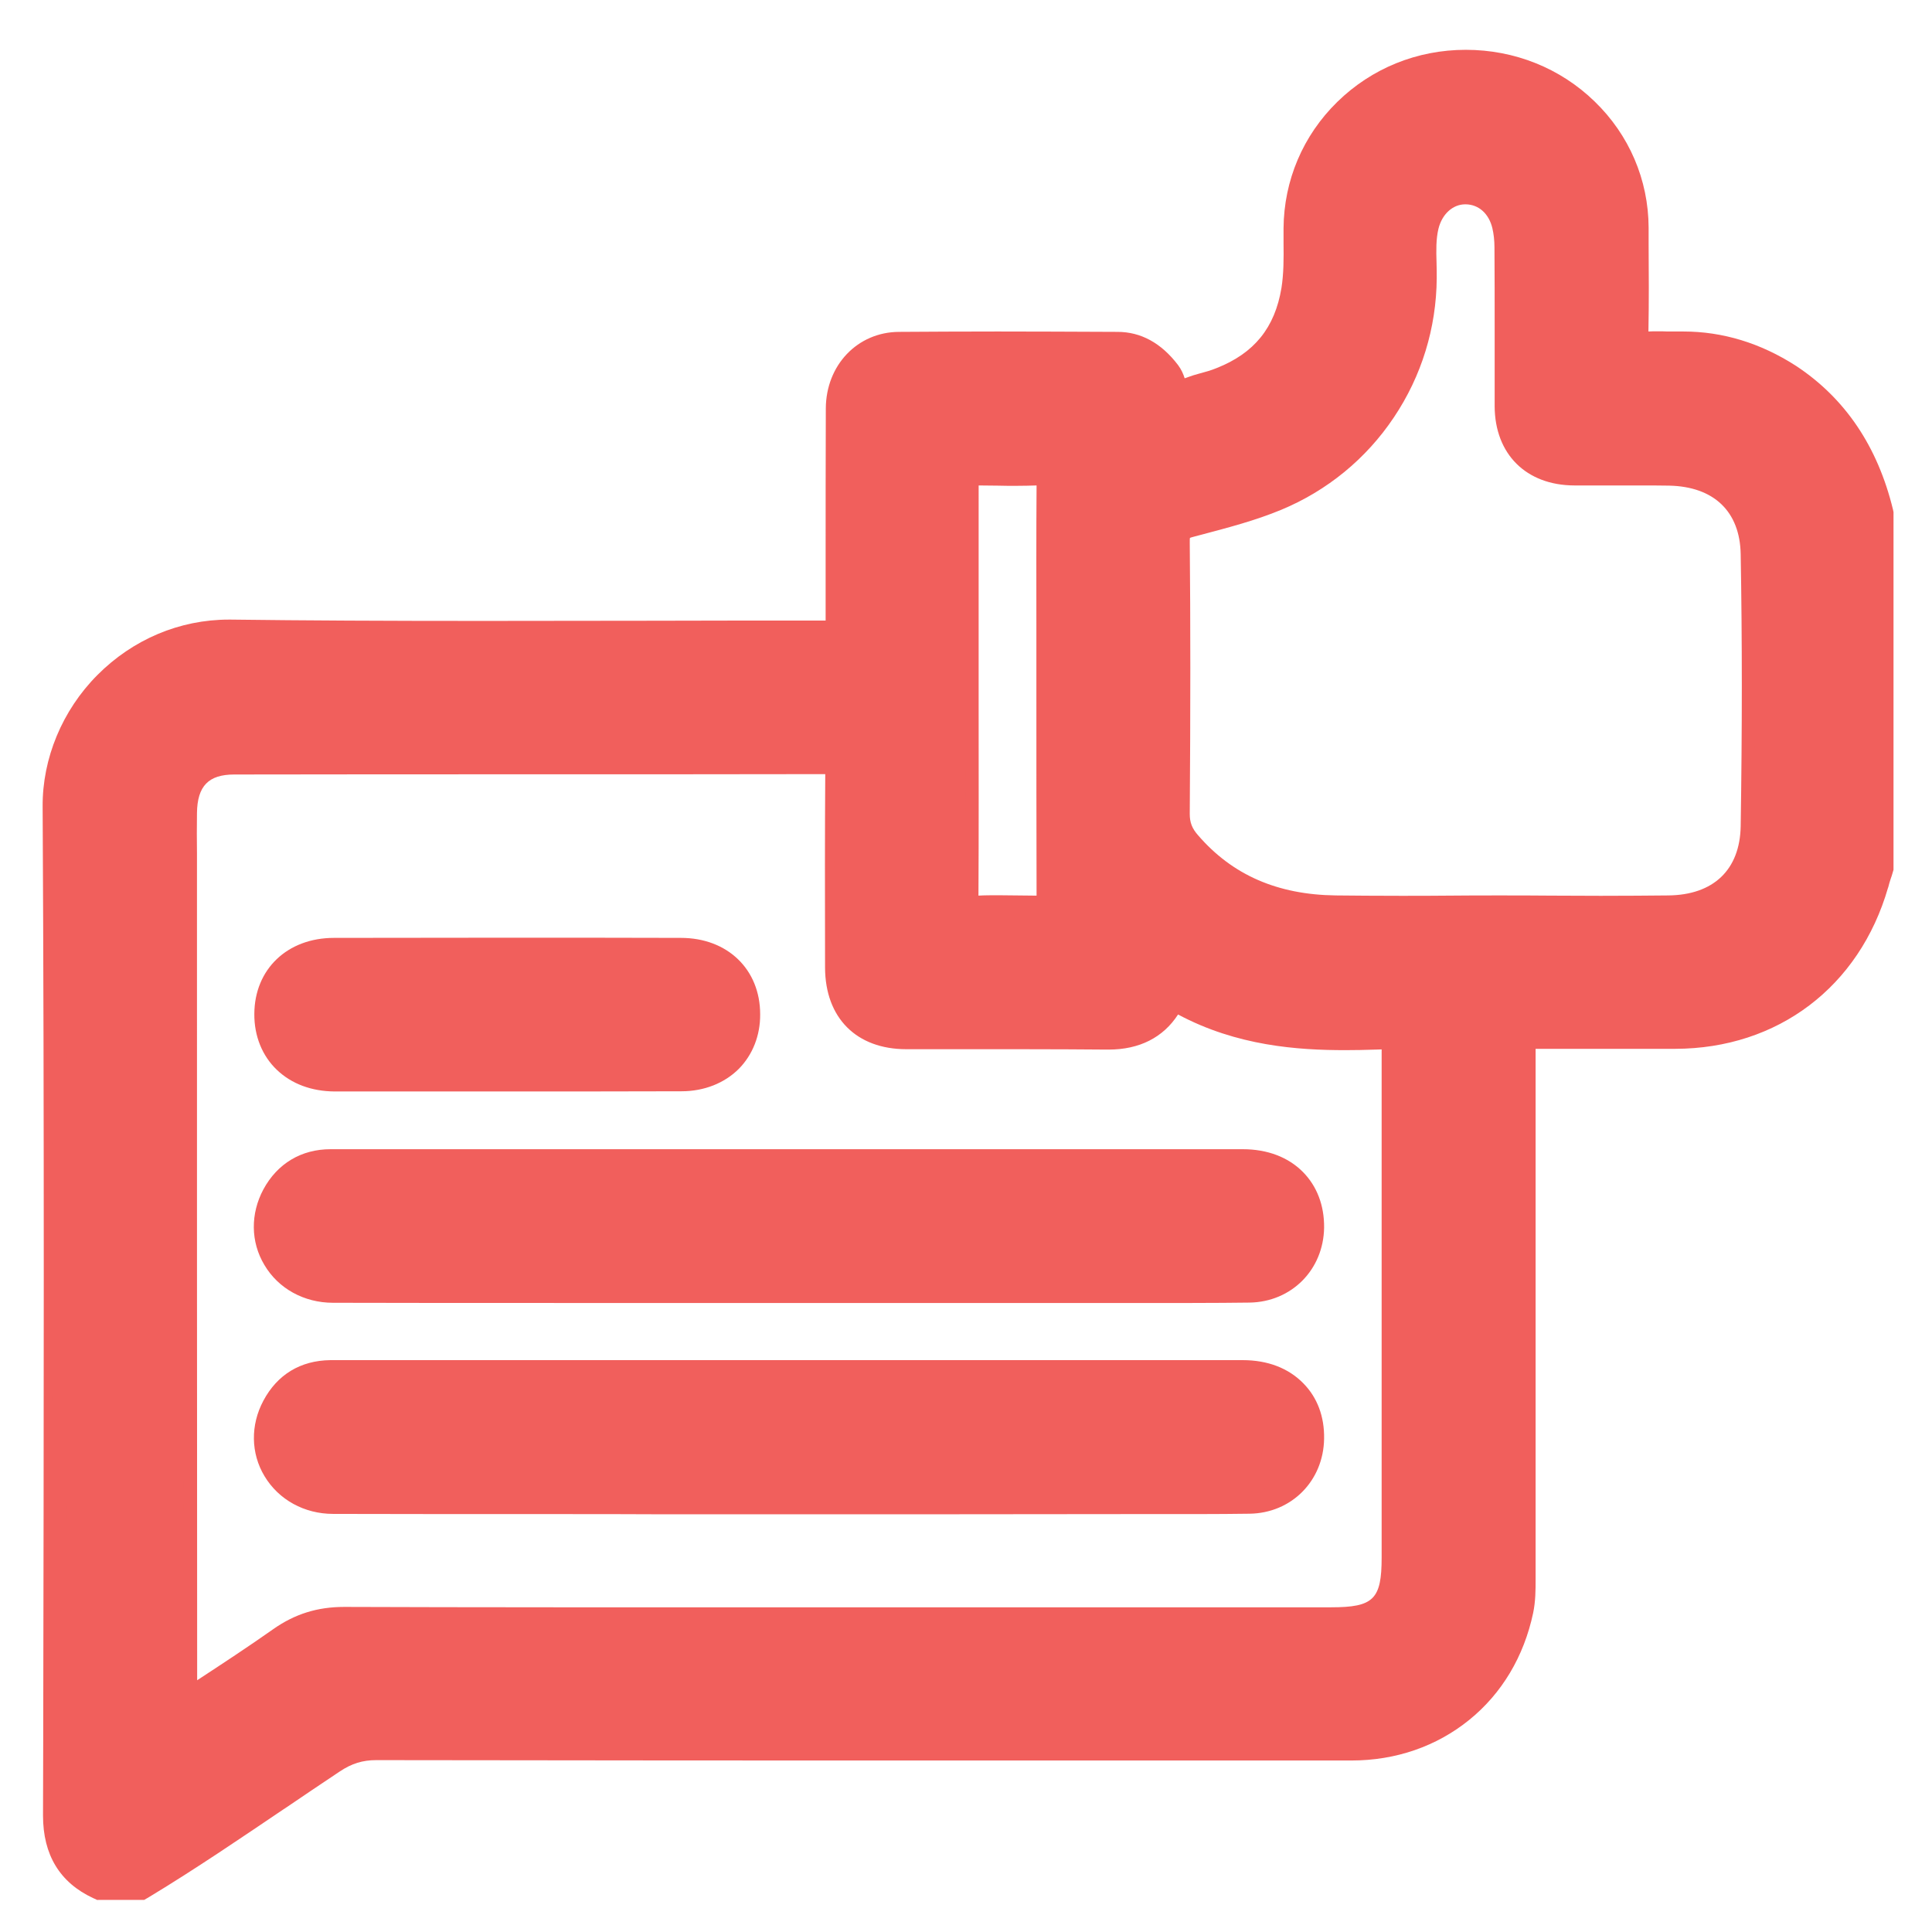 <?xml version="1.0" encoding="utf-8"?>
<!-- Generator: Adobe Illustrator 22.0.1, SVG Export Plug-In . SVG Version: 6.00 Build 0)  -->
<svg version="1.1" id="Layer_1" xmlns="http://www.w3.org/2000/svg" xmlns:xlink="http://www.w3.org/1999/xlink" x="0px" y="0px"
	 viewBox="0 0 1024 1024" style="enable-background:new 0 0 1024 1024;" xml:space="preserve">
<style type="text/css">
	.st0{fill:#F15F5C;}
</style>
<g>
	<path class="st0" d="M51.7,1007.1l-2.4-1.1c-17.6-8.2-26.5-22.9-26.5-43.7l0.1-38.3c0.3-162.7,0.6-330.9-0.3-496.4
		c-0.2-25.6,10.4-51.1,29-69.8c18.8-18.9,43.6-29.4,69.7-29.4l1,0c39.2,0.5,81.7,0.7,133.9,0.7c29.7,0,59.9-0.1,89-0.1l0.3,0
		c29.3-0.1,59.5-0.1,89.4-0.1c0.9,0,1.8,0,2.7,0c0-1,0-2.1,0-3.1c0-8.9,0-17.8,0-26.8l0-0.6c0-26.8,0-54.6,0.1-81.9
		c0.1-23,16.8-40.5,38.8-40.6c16.4-0.1,33.5-0.2,52.3-0.2c18.4,0,38.6,0.1,63.5,0.2c12.4,0,23.2,5.9,32.1,17.6
		c1.8,2.4,2.8,4.8,3.5,7c0.7-0.2,1.4-0.5,2-0.7c1.6-0.6,3.5-1.2,5.4-1.7c3.4-0.9,6.6-1.8,9.5-3c20-7.9,30.9-21.4,34.4-42.5
		c1.2-7.6,1.2-15.5,1.1-23.9c0-2.6,0-5.2,0-7.7c0.2-25.4,10.3-49.2,28.5-67c18.2-17.8,42.3-27.6,68.1-27.6
		c25.8,0,50.1,9.7,68.3,27.4c18.3,17.7,28.5,41.5,28.6,66.8l0,8.1c0.1,15.4,0.2,31.3-0.1,47c1.5-0.1,3.1-0.1,5-0.1
		c1.7,0,3.4,0,5.1,0.1l0.1,0c1.6,0,3.1,0,4.7,0c0.7,0,1.4,0,2,0c0.6,0,1.1,0,1.6,0c20.8,0,40.9,6.1,59.7,18.2
		c26.1,17.2,43.3,42.8,51.4,76.1l0.3,1.4V461l-0.5,1.7c-0.3,1-0.6,2.1-1,3.1c-0.5,1.6-1,3.1-1.3,4.5l-0.1,0.2
		c-15.2,52.6-58.5,85.3-112.8,85.4h-70.9c-1,0-2.1,0-3.1,0c0,0.9,0,1.8,0,2.7v276.2l0,2.2c0,5.7,0,11.6-1.3,17.9
		c-4.9,23.1-16.6,42.7-33.9,56.7c-17.3,14-38.9,21.5-62.4,21.5l-207.5,0c-91.5,0-199.9,0-309.4-0.2c-7.2,0-13,1.8-19.3,6
		c-9.8,6.5-19.8,13.3-29.4,19.8l-0.2,0.1c-23.1,15.6-46.9,31.8-71.2,46.5l-2.9,1.7H51.7z M437.4,410.3
		c-51.9,0.1-104.6,0.1-155.5,0.1c-51.7,0-105.1,0-157.7,0.1c-13.7,0-19.6,6.1-19.8,20.4c-0.1,7.2-0.1,14.5,0,21.6c0,3.7,0,7.3,0,11
		c0,140,0,284.7,0.1,427.1l0.1-0.1c13.3-8.7,27-17.7,40.2-27c11.5-8.1,23.5-11.8,37.6-11.8l0.7,0c32.6,0.1,68,0.2,111.3,0.2
		c24.8,0,49.6,0,74.4,0l4.2,0c23.4,0,46.8,0,70.2,0h262.3c22.5,0,26.8-4.2,26.8-26.4v-266c0-1.1,0-2.2,0-3.3c-0.9,0-1.8,0.1-2.9,0.1
		c-6,0.2-11.3,0.3-16.4,0.3c-25.1,0-57.4-2.2-88.6-18.9c-7.9,12.2-20.5,18.6-36.8,18.6c-0.3,0-0.7,0-1,0
		c-13.2-0.1-27.7-0.2-45.5-0.2c-10.1,0-20.2,0-30.3,0l-1.7,0c-9.6,0-19.1,0-28.7,0c-26.5,0-43-16.6-43.1-43.2
		C437.2,474.5,437.2,441,437.4,410.3z M794.7,474.6c9,0,18,0,26.9,0.1c8.9,0,17.9,0.1,26.8,0.1c13.8,0,25.1-0.1,35.7-0.2
		c24.1-0.2,38.1-13.6,38.5-36.7c0.8-51.8,0.8-98.9,0-144.2c-0.4-22.6-14.2-35.8-37.9-36.3c-5.1-0.1-10.7-0.1-17.7-0.1
		c-4.1,0-8.2,0-12.3,0c-4.1,0-8.3,0-12.4,0c-2.6,0-5.2,0-7.9,0c-25.5-0.1-42.1-16.6-42.2-42c0-14,0-28.3,0-42.1c0-13.8,0-28-0.1-42
		c0-3.8-0.4-7.2-1.1-10.2c-1.8-7.7-7.2-12.6-14.1-12.7l-0.3,0c-6.6,0-12.3,5.2-14.2,13c-1.3,5.4-1.2,11.5-1,17.9
		c0.1,2.7,0.1,5.5,0.1,8.3c-0.2,26.3-8,51.8-22.7,73.7c-14.7,22-35.4,38.9-59.7,49c-14,5.8-28.4,9.5-42.3,13.2l-3.8,1
		c-1.3,0.3-2,0.6-2.3,0.7c-0.1,0.4-0.1,1.1-0.1,2.5c0.4,42,0.4,87.7,0,143.8c0,4.5,1.2,7.7,4.4,11.3c18.2,21.1,42.1,31.5,73,31.9
		c10.2,0.1,21.1,0.2,34.5,0.2c8.6,0,17.3,0,25.9-0.1C777.3,474.6,786,474.6,794.7,474.6z M518.7,330.9c0,13.1,0,26.1,0,39.2l0,2.3
		c0,33.5,0.1,68.2-0.1,102.3c3.3-0.2,6.7-0.2,10.8-0.2c3.3,0,6.6,0.1,9.8,0.1c3.1,0,6.3,0.1,9.5,0.1c0.2,0,0.5,0,0.7,0
		c0-0.1,0-0.3,0-0.4c-0.1-35.7-0.1-72-0.1-107.2c0-10,0-20.1,0-30.1l0-1.6c0-25.5-0.1-51.9,0.1-78.1c-3.3,0.1-6.8,0.2-10.9,0.2
		c-3.3,0-6.6,0-9.9-0.1c-3.3,0-6.5-0.1-9.7-0.1c-0.1,0-0.1,0-0.2,0V330.9z"/>
	<path class="st0" d="M52.8,1002.1l-1.4-0.7c-15.9-7.4-23.7-20.2-23.7-39.1l0.1-38.3C28,761.3,28.3,593,27.5,427.5
		c-0.2-24.3,9.9-48.5,27.6-66.3c17.9-18,41.4-27.9,66.2-27.9l1,0c39.1,0.5,81.7,0.7,133.9,0.7c29.8,0,60-0.1,89.3-0.1
		c29.3-0.1,59.6-0.1,89.3-0.1c2.9,0,5.8,0,7.5-0.2c0.2-1.8,0.2-4.9,0.2-7.9c0-9.1,0-18.2,0-27.3c0-26.9,0-54.6,0.1-82
		c0.1-20.2,14.7-35.5,33.9-35.7c16.4-0.1,33.5-0.2,52.3-0.2c18.4,0,38.6,0.1,63.5,0.2c10.9,0,20.1,5.1,28.1,15.7
		c2.1,2.8,2.8,5.9,3.4,8.3c0.1,0.5,0.3,1.1,0.4,1.7c2-0.1,4.6-1,7.3-2c1.6-0.6,3.3-1.1,5.1-1.6c3.5-1,6.8-1.9,10-3.2
		c21.5-8.5,33.7-23.6,37.5-46.3c1.3-8.1,1.3-16.2,1.2-24.7c0-2.6,0-5.1,0-7.7c0.2-24.1,9.7-46.6,27-63.5
		c17.2-16.9,40.2-26.2,64.6-26.2c24.5,0,47.5,9.2,64.8,26c17.3,16.8,26.9,39.3,27.1,63.3l0,8.1c0.1,16.1,0.2,32.7-0.1,49
		c0,1.7,0.1,2.6,0.2,3c0.3,0.1,0.8,0.2,1.7,0.2c0.4,0,0.7,0,1.1,0c2.1-0.1,4.3-0.2,7-0.2c1.7,0,3.4,0,5.1,0c1.6,0,3.3,0,4.9,0
		c0.7,0,1.4,0,2.1,0c0.5,0,1,0,1.6,0c19.8,0,39,5.9,56.9,17.4c25,16.5,41.5,41,49.2,73l0.2,0.8v188.5l-0.3,1c-0.3,1-0.6,2-0.9,3
		c-0.5,1.6-1,3.2-1.4,4.7l-0.1,0.2c-14.6,50.3-56,81.6-108,81.8h-70.9c-3,0-6.2,0-7.9,0.2c-0.2,1.7-0.2,4.6-0.2,7.5v276.2l0,2.2
		c0,5.4,0,11-1.2,16.8c-4.7,21.9-15.8,40.5-32.1,53.8c-16.4,13.3-36.9,20.3-59.2,20.3c-34.6,0-172.9,0-207.5,0
		c-91.8,0-200.3,0-309.4-0.2c-8.2,0-15,2.1-22.1,6.8c-9.9,6.6-19.9,13.4-29.6,20c-23,15.6-46.8,31.7-71,46.4l-1.7,1H52.8z
		 M439.6,405.3c-52.6,0.1-106.1,0.1-157.8,0.1c-51.7,0-105.1,0-157.7,0.1c-16.5,0-24.6,8.3-24.8,25.3c-0.1,7.2-0.1,14.6,0,21.7
		c0,3.6,0,7.3,0,10.9c0,143,0,290.9,0.1,436.4c2.6-1.7,5.2-3.4,7.8-5.1c13.3-8.7,27.1-17.7,40.3-27.1c10.6-7.4,21.7-10.9,34.8-10.9
		l0.6,0c32.5,0.1,67.9,0.2,111.4,0.2c24.8,0,49.6,0,74.4,0c24.8,0,49.6,0,74.5,0h262.3c25.3,0,31.8-6.5,31.8-31.4v-266
		c0-3.2,0-6.5-0.2-8.3c-0.5,0-1.3-0.1-2.5-0.1c-1.5,0-3.2,0.1-5.5,0.1c-5.9,0.2-11.2,0.3-16.2,0.3c-25.7,0-59.1-2.4-90.4-20.7
		c-6.8,13.5-18.5,20.4-34.9,20.4c-0.3,0-0.6,0-0.9,0c-13.3-0.1-27.8-0.2-45.6-0.2c-10.1,0-20.2,0-30.3,0c-10.1,0-20.3,0-30.4,0
		c-23.7,0-38-14.3-38.1-38.3c-0.1-38.8-0.1-72.7,0.1-103.7c0-2.2-0.2-3.2-0.3-3.6C441.7,405.4,441,405.3,439.6,405.3z M514,479.5
		c0.3,0.1,1,0.2,2.3,0.2c0.4,0,0.8,0,1.2,0c3.6-0.2,7.3-0.3,11.9-0.3c3.3,0,6.5,0,9.7,0.1c3.1,0,6.4,0.1,9.6,0.1
		c1.8,0,4.1,0,5.6-0.1c0.1-1.5,0.1-3.7,0.1-5.3c-0.1-35.7-0.1-72-0.1-107.2c0-10.6,0-21.1,0-31.7c0-26-0.1-52.9,0.1-79.4
		c0-2.2-0.2-3.2-0.3-3.6c-0.3-0.1-1-0.2-2.1-0.2c-0.3,0-0.7,0-1,0c-3.7,0.2-7.7,0.3-12.5,0.3c-3.3,0-6.6,0-9.8-0.1
		c-3.2,0-6.5-0.1-9.7-0.1c-1.5,0-3.6,0-5.1,0.1c-0.1,1.4-0.1,3.4-0.1,4.8v73.7c0,13.8,0,27.5,0,41.3c0,33.9,0.1,68.9-0.1,103.3
		C513.6,478,513.9,479.1,514,479.5z M794.7,479.6c9,0,17.9,0,26.9,0.1c8.9,0,17.9,0.1,26.8,0.1c13.8,0,25.2-0.1,35.8-0.2
		c26.8-0.3,43-15.8,43.4-41.6c0.8-51.8,0.8-99,0-144.4c-0.4-25.3-16.4-40.7-42.8-41.2c-5.2-0.1-10.8-0.1-17.8-0.1
		c-4.1,0-8.2,0-12.3,0c-4.1,0-8.3,0-12.4,0c-2.6,0-5.2,0-7.8,0c-22.9-0.1-37.1-14.3-37.3-37.1c0-14,0-28.3,0-42c0-13.8,0-28-0.1-42
		c0-4.1-0.4-7.9-1.2-11.3c-2.3-9.9-9.7-16.4-18.9-16.5l-0.3,0c-9,0-16.7,6.8-19.1,16.8c-1.5,6-1.3,12.4-1.1,19.2
		c0.1,2.6,0.1,5.3,0.1,8.1c-0.2,25.3-7.7,49.9-21.9,71c-14.2,21.2-34,37.5-57.4,47.2c-13.6,5.7-27.9,9.4-41.7,12.9l-3.8,1
		c-5.4,1.4-6.2,2.4-6.2,8c0.4,42,0.4,87.7,0,143.7c0,5.7,1.7,10.1,5.7,14.6c19.2,22.2,44.3,33.2,76.7,33.6
		c10.2,0.1,21.2,0.2,34.5,0.2c8.6,0,17.3,0,26-0.1C777.3,479.6,786,479.6,794.7,479.6z"/>
	<path class="st0" d="M53.2,1000.1l-1-0.5c-15.1-7-22.5-19.2-22.5-37.3l0.1-38.3C30,761.3,30.3,593,29.5,427.5
		c-0.2-23.8,9.7-47.4,27-64.8c17.5-17.6,40.5-27.3,64.7-27.3l0.9,0c39.2,0.5,81.7,0.7,133.9,0.7c29.8,0,60-0.1,89.3-0.1
		c29.3-0.1,59.6-0.1,89.3-0.1c3.9,0,8,0,9.2-0.4c0.5-1.3,0.5-5.6,0.5-9.7c0-9.1,0-18.2,0-27.3c0-26.9,0-54.6,0.1-81.9
		c0.1-19.1,13.8-33.6,31.9-33.7c16.4-0.1,33.5-0.2,52.3-0.2c18.4,0,38.6,0.1,63.5,0.2c10.2,0,18.9,4.9,26.5,14.9
		c1.8,2.4,2.5,5.3,3,7.6c0.2,1,0.6,2.6,1,3.2c0,0,0,0,0,0c0.3,0,0.6,0,0.9,0c2.4,0,5.4-1,8.5-2.1c1.6-0.6,3.2-1.1,4.9-1.6
		c3.6-1,6.9-1.9,10.2-3.2c22.2-8.7,34.8-24.4,38.7-47.9c1.3-8.2,1.3-16.4,1.2-25.1c0-2.5,0-5.1,0-7.6c0.2-23.5,9.5-45.6,26.4-62.1
		c16.8-16.5,39.3-25.6,63.2-25.7c24,0,46.5,9,63.4,25.4C857,75,866.4,97,866.6,120.5l0,8.1c0.1,16.1,0.2,32.6-0.1,48.9
		c-0.1,3.3,0.6,4.3,0.8,4.5c0.4,0.4,1.6,0.7,3.1,0.7c0.4,0,0.8,0,1.3,0c2-0.1,4.2-0.2,6.8-0.2c1.7,0,3.4,0,5,0c1.6,0,3.3,0,4.9,0
		c0.7,0,1.4,0,2.2,0c0.5,0,1,0,1.5,0c19.5,0,38.3,5.8,55.9,17.1c24.8,16.4,40.6,39.9,48.4,71.8l0.1,0.6v188l-0.2,0.7
		c-0.3,1-0.6,2-0.9,3c-0.5,1.7-1,3.2-1.4,4.8l0,0.1c-14.3,49.4-55,80.2-106.1,80.3h-70.9c-4.1,0-8.3,0-9.7,0.5
		c-0.4,1.3-0.4,5.3-0.4,9.2v276.2l0,2.2c0,5.3,0,10.8-1.1,16.4c-4.6,21.5-15.4,39.7-31.4,52.7c-16,13-36.1,19.9-58,19.9
		c-34.6,0-172.9,0-207.5,0c-91.8,0-200.3,0-309.4-0.2c-8.6,0-15.8,2.2-23.2,7.2c-9.9,6.6-19.9,13.4-29.6,20
		c-23,15.6-46.7,31.7-70.9,46.4l-1.2,0.7H53.2z M439.6,403.3c-52.6,0.1-106.1,0.1-157.8,0.1c-51.7,0-105.1,0-157.7,0.1
		c-17.5,0-26.5,9.2-26.8,27.3c-0.1,7.2-0.1,14.6,0,21.7c0,3.6,0,7.3,0,10.9c0,143.5,0,291.9,0.1,437.8c0,0.9-0.1,1.8-0.2,2.6
		c0.6-0.5,1.2-1,1.9-1.5c3.1-2,6.1-4,9.2-6c13.4-8.7,27.2-17.8,40.4-27.1c10.3-7.2,21-10.5,33.6-10.5l0.6,0
		c32.5,0.1,67.9,0.2,111.4,0.2c24.8,0,49.6,0,74.4,0c24.8,0,49.6,0,74.5,0h262.3c26.5,0,33.8-7.2,33.8-33.4v-266c0-4.3,0-8.7-0.5-10
		c-0.4-0.1-1.4-0.3-4.2-0.3c-1.5,0-3.3,0.1-5.5,0.1c-5.9,0.2-11.1,0.3-16.1,0.3c-25.7,0-59.2-2.4-90.4-21c-0.3-0.2-0.6-0.3-0.8-0.4
		c-0.2,0.3-0.5,0.7-0.9,1.5c-6.4,13-17.6,19.6-33.3,19.6c-0.3,0-0.6,0-0.9,0c-13.3-0.1-27.8-0.2-45.6-0.2c-10.1,0-20.2,0-30.3,0
		c-10.1,0-20.3,0-30.4,0c-22.8,0-36-13.2-36.1-36.3c-0.1-38.8-0.1-72.7,0.1-103.7C444.4,403.5,443.9,403.3,439.6,403.3L439.6,403.3z
		 M512,250.6c-0.3,1.3-0.3,4.5-0.3,6.6v73.7c0,13.8,0,27.5,0,41.3c0,33.9,0.1,68.9-0.1,103.2c0,4.1,0.7,5.2,1,5.5
		c0.5,0.5,1.8,0.8,3.7,0.8c0.4,0,0.9,0,1.3,0c3.5-0.2,7.3-0.3,11.8-0.3c3.2,0,6.5,0,9.7,0.1c3.1,0,6.4,0.1,9.6,0.1
		c2.6,0,6,0,7.4-0.3c0.3-1.3,0.3-4.6,0.3-7.1c-0.1-35.7-0.1-72-0.1-107.2c0-10.6,0-21.1,0-31.7c0-26-0.1-52.9,0.1-79.4
		c0-3.8-0.7-4.8-0.9-5.1c-0.2-0.2-0.9-0.7-3.6-0.7c-0.4,0-0.7,0-1.1,0c-3.7,0.2-7.6,0.3-12.4,0.3c-3.3,0-6.5,0-9.8-0.1
		c-3.2,0-6.5-0.1-9.7-0.1C516.6,250.3,513.3,250.3,512,250.6z M794.7,481.6c9,0,17.9,0,26.9,0.1c8.9,0,17.9,0.1,26.8,0.1
		c13.8,0,25.2-0.1,35.8-0.2c28-0.3,44.9-16.6,45.4-43.6c0.8-51.8,0.8-99.1,0-144.4c-0.4-26.5-17.2-42.6-44.8-43.2
		c-5.2-0.1-10.9-0.1-17.8-0.1c-4.1,0-8.2,0-12.3,0c-4.1,0-8.3,0-12.4,0c-2.6,0-5.2,0-7.8,0c-21.6-0.1-35.2-13.6-35.3-35.1
		c0-14,0-28.3,0-42c0-13.8,0-28-0.1-42c0-4.3-0.4-8.2-1.3-11.8c-2.5-10.7-10.8-17.9-20.8-18.1l-0.3,0c-10,0-18.4,7.4-21,18.4
		c-1.5,6.3-1.4,12.8-1.2,19.7c0.1,2.6,0.1,5.3,0.1,8c-0.2,24.9-7.6,49.1-21.5,69.9c-14,20.8-33.5,36.9-56.5,46.4
		c-13.5,5.6-27.7,9.3-41.4,12.8l-3.8,1c-6.3,1.6-7.7,3.4-7.7,10c0.4,42,0.4,87.7,0,143.7c0,6.3,1.8,11,6.2,16
		c19.6,22.7,45.2,33.9,78.2,34.3c10.2,0.1,21.2,0.2,34.6,0.2c8.6,0,17.3,0,26-0.1C777.3,481.6,786,481.6,794.7,481.6z"/>
	<path class="st0" d="M991.5,272.6c0,62.2,0,124.5,0,186.7c-0.8,2.7-1.7,5.3-2.4,8c-13.7,47.3-52.4,76.6-101.3,76.7
		c-23.6,0-47.3,0-70.9,0c-15.1,0-15.1,0-15.1,14.7c0,92.1,0,184.1,0,276.2c0,5.9,0.2,11.8-1,17.6c-8.8,41.4-42.2,68.6-84.5,68.6
		c-172.3,0-344.6,0.1-516.9-0.2c-9.8,0-17.9,2.6-26,8C140,951.1,107.3,974.3,73,995.1c-6.2,0-12.4,0-18.7,0
		c-14-6.5-19.6-17.2-19.6-32.8C35,784,35.4,605.8,34.5,427.5c-0.3-46.8,39.2-87.6,87.6-87.1c104.2,1.2,208.4,0.4,312.6,0.4
		c14.7,0,14.7,0,14.7-15.1c0-36.4-0.1-72.8,0.1-109.2c0.1-16.3,11.3-28.6,26.9-28.7c38.6-0.3,77.2-0.2,115.7,0
		c9.8,0,16.8,5.3,22.6,12.9c3.1,4.1,1.4,12,7.4,12.7c5.2,0.6,10.8-2.3,16.2-3.8c3.6-1,7.2-2,10.7-3.4c23.6-9.3,37.6-26.4,41.8-51.7
		c1.8-11.2,1.2-22.3,1.3-33.5c0.3-45.9,37.9-82.7,84.6-82.8c46.9,0,84.6,36.6,84.9,82.3c0.1,19,0.3,38-0.1,56.9
		c-0.2,7.8,2.9,10.7,10.5,10.2c6.2-0.4,12.4,0,18.7-0.1c19.9-0.3,38,5.6,54.6,16.3C970.3,220.3,984.6,244,991.5,272.6z M443.2,863.8
		c87.4,0,174.9,0,262.3,0c29.2,0,38.8-9.5,38.8-38.4c0-88.7,0-177.4,0-266c0-15.3,0-15.8-15.4-15.2c-36.2,1.3-71.6-0.8-103.8-20
		c-4.3-2.5-6.6-1.1-8.7,3.2c-6,12.2-16.1,17-29.6,16.8c-35.5-0.3-70.9-0.1-106.4-0.1c-20,0-31-11.1-31.1-31.3
		c-0.1-34.5-0.1-69.1,0.1-103.6c0-7.2-1.6-10.9-9.8-10.9c-105.2,0.2-210.3,0-315.5,0.2c-20.4,0-31.5,11.6-31.8,32.2
		c-0.2,10.9,0,21.8,0,32.7c0,145.9,0,291.9,0.1,437.8c0,3-1.6,6.9,1.5,8.7s5.6-1.8,8-3.4c16.6-10.9,33.4-21.7,49.7-33.2
		c9.6-6.7,19.5-9.7,31.3-9.6C269.6,864,356.4,863.8,443.2,863.8z M794.7,486.6c29.9,0,59.7,0.3,89.6-0.1
		c30.3-0.3,49.8-18.6,50.3-48.5c0.7-48.2,0.8-96.4,0-144.6c-0.5-29.5-19.9-47.5-49.7-48.1c-16.8-0.3-33.6,0-50.4-0.1
		c-18.9-0.1-30.2-11.3-30.3-30.1c-0.1-28,0-56-0.1-84c0-4.3-0.4-8.7-1.4-12.9c-3-13-13.3-21.7-25.6-21.9
		c-12.4-0.2-23.1,8.8-26.3,22.2c-2.3,9.5-1.1,19.2-1.2,28.8c-0.3,48.8-29.9,93.1-75,111.8c-14.4,6-29.5,9.7-44.5,13.6
		c-8.5,2.2-11.4,6-11.4,14.8c0.4,47.9,0.3,95.8,0,143.7c0,7.8,2.5,13.7,7.4,19.3c21.6,25,49.6,35.6,81.9,36
		C736.8,486.9,765.7,486.6,794.7,486.6z M561.3,367c0-37-0.2-74,0.1-111c0.1-8.1-2.6-11.2-10.8-10.8c-10.5,0.5-21.1,0.1-31.7,0.1
		c-11.9,0-12.2,0.3-12.2,11.9c0,24.6,0,49.1,0,73.7c0,48.2,0.2,96.4-0.1,144.5c-0.1,8.5,2.6,11.8,11.3,11.3
		c10.2-0.6,20.5-0.1,30.8-0.1c12.5,0,12.7-0.2,12.7-12.4C561.3,438.5,561.3,402.7,561.3,367z"/>
	<path class="st0" d="M631.9,690.6c-6.7,0-13.3,0-20,0l-1.1,0c-6.3,0-12.7,0-19,0H418.3c-20.1,0-40.3,0-60.4,0l-7.7,0
		c-17.6,0-35.2,0-52.8,0c-48.6,0-85.9,0-120.9-0.1c-15.3,0-29-7.5-36.4-20.1c-7.3-12.2-7.4-27.1-0.5-40
		c7.4-13.7,20.1-21.3,35.6-21.3h483.5c13,0,24.1,4.2,31.9,12.1c7.4,7.5,11.3,17.7,11.2,29.4c-0.3,22.4-17.3,39.5-39.6,39.8
		C653.3,690.5,643.7,690.6,631.9,690.6z"/>
	<path class="st0" d="M631.9,685.6c-6.7,0-13.4,0-20.1,0c-6.7,0-13.3,0-20,0H418.3c-20.1,0-40.3,0-60.4,0c-20.2,0-40.3,0-60.5,0
		c-48.8,0-86.1,0-120.9-0.1c-13.6,0-25.6-6.6-32.2-17.6c-6.3-10.6-6.5-23.7-0.4-35c6.6-12.2,17.4-18.7,31.2-18.7h483.5
		c11.7,0,21.5,3.7,28.4,10.7c6.5,6.6,9.8,15.5,9.7,25.8c-0.3,19.6-15.2,34.6-34.7,34.8C653.2,685.5,643.7,685.6,631.9,685.6z"/>
	<path class="st0" d="M631.9,683.6c-6.7,0-13.4,0-20,0c-6.7,0-13.3,0-20,0H418.3c-20.1,0-40.3,0-60.4,0c-20.1,0-40.3,0-60.4,0
		c-48.8,0-86.1,0-120.9-0.1c-12.8,0-24.2-6.2-30.4-16.6c-6-10-6.1-22.4-0.3-33c6.2-11.5,16.4-17.6,29.4-17.6h483.5
		c11.1,0,20.4,3.5,27,10.1c6.1,6.2,9.3,14.6,9.1,24.4c-0.2,18.5-14.3,32.6-32.7,32.8C653.2,683.5,643.6,683.6,631.9,683.6z"/>
	<path class="st0" d="M418.3,678.5c-80.6,0-161.2,0.1-241.8-0.1c-23.1,0-37.1-22.5-26.4-42.3c5.3-9.8,13.7-15,25-15
		c19.9,0,39.8,0,59.7,0c141.3,0,282.5,0,423.8,0c19.2,0,31.3,11.6,31.1,29.4c-0.2,15.7-11.9,27.7-27.8,27.9
		c-23.3,0.3-46.7,0.1-70,0.1C534,678.5,476.1,678.5,418.3,678.5z"/>
	<path class="st0" d="M297,802.5c-48.4,0-85.5,0-120.4-0.1c-15.3,0-28.9-7.5-36.4-20c-7.3-12.1-7.5-27.1-0.6-40
		c7.4-13.9,19.7-21.3,35.5-21.5c5.7,0,11.3,0,16.9,0c5.6,0,11.2,0,16.8,0c5.6,0,11.2,0,16.8,0h433.1c13.1,0,24.2,4.2,32.1,12.3
		c7.4,7.5,11.2,17.6,11,29.3c-0.3,22.4-17.3,39.5-39.5,39.8c-8.3,0.1-17.2,0.2-28.2,0.2c-6.2,0-12.5,0-18.7,0l-1.1,0
		c-5.8,0-11.7,0-17.5,0c-59.8,0.1-120.5,0.1-179.3,0.1c-20.1,0-40.2,0-60.2,0l-7.7,0C332,802.5,314.5,802.5,297,802.5z"/>
	<path class="st0" d="M297,797.5c-48.6,0-85.7,0-120.4-0.1c-13.5,0-25.6-6.6-32.1-17.5c-6.4-10.6-6.6-23.7-0.5-35.1
		c6.5-12.2,17.3-18.7,31.1-18.8c5.6,0,11.2,0,16.9,0c5.6,0,11.2,0,16.8,0c5.6,0,11.2,0,16.8,0h433.1c11.7,0,21.6,3.7,28.5,10.8
		c6.4,6.5,9.8,15.4,9.6,25.7c-0.3,19.6-15.1,34.6-34.6,34.9c-8.2,0.1-17.2,0.2-28.2,0.2c-6.2,0-12.4,0-18.7,0c-6.2,0-12.4,0-18.6,0
		c-59.8,0.1-120.5,0.1-179.3,0.1c-20.1,0-40.2,0-60.2,0C337.1,797.5,317,797.5,297,797.5z"/>
	<path class="st0" d="M297,795.5c-48.6,0-85.7,0-120.4-0.1c-12.8,0-24.2-6.2-30.4-16.6c-6-10-6.2-22.4-0.5-33.1
		c6.2-11.5,16.3-17.6,29.4-17.7c5.6,0,11.2,0,16.8,0c5.6,0,11.2,0,16.8,0c5.6,0,11.2,0,16.8,0h433.1c11.2,0,20.6,3.5,27.1,10.2
		c6.1,6.2,9.2,14.5,9,24.2c-0.2,18.5-14.3,32.7-32.6,32.9c-8.2,0.1-17.2,0.2-28.1,0.2c-6.2,0-12.4,0-18.7,0c-6.2,0-12.4,0-18.6,0
		c-59.8,0.1-120.5,0.1-179.3,0.1c-20.1,0-40.2,0-60.2,0C337.1,795.5,317,795.5,297,795.5z"/>
	<path class="st0" d="M417.4,790.5c-80.3,0-160.6,0.1-240.8-0.1c-23.1,0-37.1-22.4-26.5-42.3c5.3-9.9,13.7-15,25-15.1
		c16.8-0.1,33.6,0,50.4,0c144.4,0,288.8,0,433.1,0c19.2,0,31.4,11.6,31.1,29.3c-0.2,15.7-11.8,27.8-27.7,28
		c-21.8,0.3-43.6,0.1-65.3,0.1C536.9,790.5,477.1,790.5,417.4,790.5z"/>
	<path class="st0" d="M207.8,578.5c-10.2,0-20.4,0-30.5,0c-12.2-0.1-22.7-4-30.5-11.4c-7.8-7.4-12.1-18-12-29.7
		c0.1-23.7,17.5-40.3,42.2-40.3c30.5,0,61.5-0.1,91.9-0.1c30.5,0,61.4,0,92,0.1c24.7,0,42,16.7,42,40.5c0.1,11.2-4,21.5-11.3,28.9
		c-7.6,7.6-18.4,11.9-30.4,11.9c-30.8,0.1-62.1,0.1-92.4,0.1c-10.2,0-20.3,0-30.5,0C228.1,578.5,218,578.5,207.8,578.5z"/>
	<path class="st0" d="M207.8,573.5c-10.2,0-20.3,0-30.5,0c-10.9-0.1-20.2-3.5-27-10c-6.8-6.5-10.5-15.7-10.4-26.1
		c0.1-20.8,15.4-35.4,37.2-35.4c30.5,0,61.4-0.1,91.9-0.1c30.5,0,61.5,0,92,0.1c21.8,0,37,14.6,37,35.5c0.1,9.9-3.4,19-9.9,25.4
		c-6.7,6.7-16.2,10.4-26.8,10.4c-30.8,0.1-62.1,0.1-92.4,0.1c-10.2,0-20.3,0-30.5,0C228.1,573.5,218,573.5,207.8,573.5z"/>
	<path class="st0" d="M207.8,571.5c-10.2,0-20.3,0-30.5,0c-10.4-0.1-19.2-3.3-25.7-9.4c-6.5-6.2-9.9-14.7-9.8-24.6
		c0.1-19.6,14.6-33.4,35.2-33.4c30.5,0,61.4-0.1,92-0.1c30.5,0,61.4,0,92,0.1c20.6,0,35,13.8,35,33.5c0.1,9.4-3.2,17.9-9.3,24
		c-6.3,6.3-15.3,9.8-25.4,9.8c-30.8,0.1-62.1,0.1-92.4,0.1c-10.2,0-20.3,0-30.5,0C228.1,571.5,218,571.5,207.8,571.5z"/>
	<path class="st0" d="M268.8,566.5c-30.5,0-61,0.1-91.5,0c-18.5-0.1-30.6-11.7-30.5-29c0.1-16.8,12.2-28.4,30.2-28.4
		c61.3-0.1,122.6-0.1,183.9,0c17.9,0,30,11.6,30,28.5c0.1,17-11.9,28.8-29.7,28.8C330.4,566.5,299.6,566.5,268.8,566.5z"/>
</g>
</svg>
